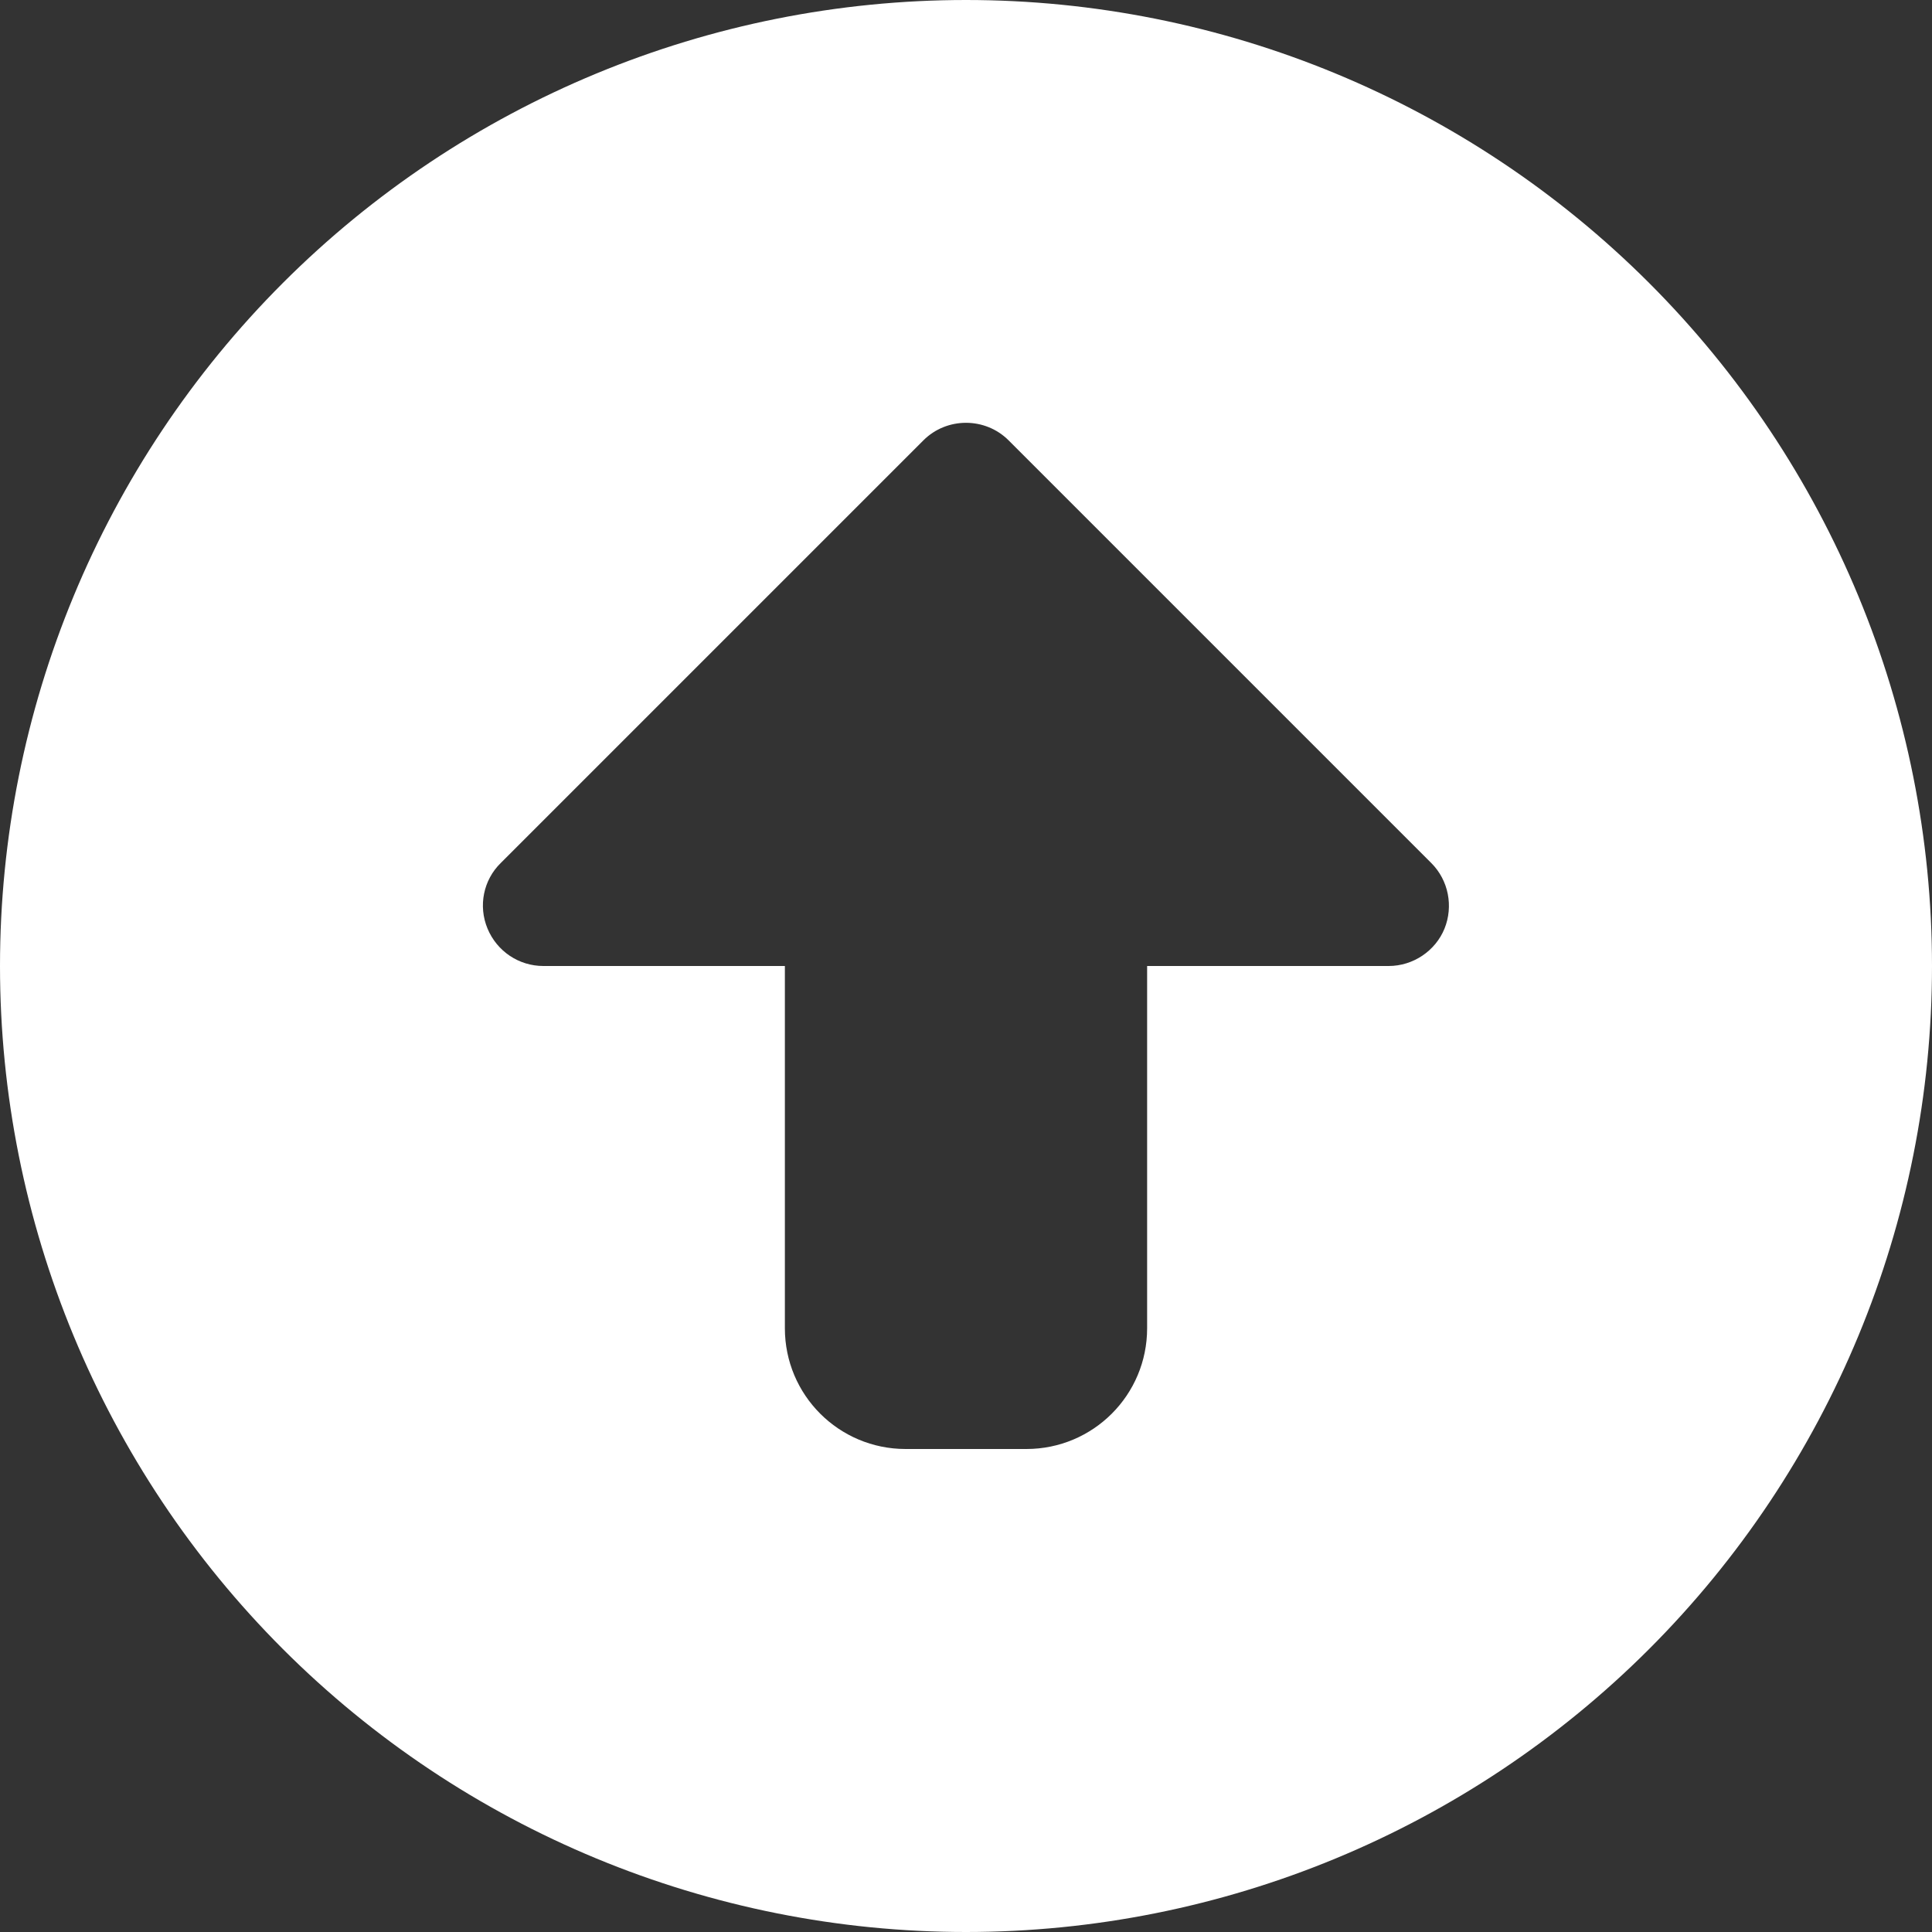 <svg width="48" height="48" viewBox="0 0 48 48" fill="none" xmlns="http://www.w3.org/2000/svg">
<rect x="0" y="0" width="48" height="48" fill="#333333" stroke="none"/>
<g clip-path="url(#clip0_13_302)">
<path d="M24 48C30.365 48 36.47 45.471 40.971 40.971C45.471 36.47 48 30.365 48 24C48 17.635 45.471 11.53 40.971 7.029C36.47 2.529 30.365 0 24 0C17.635 0 11.53 2.529 7.029 7.029C2.529 11.53 0 17.635 0 24C0 30.365 2.529 36.47 7.029 40.971C11.53 45.471 17.635 48 24 48ZM25.059 10.941L35.559 21.441C35.991 21.872 36.112 22.519 35.888 23.072C35.663 23.625 35.109 24 34.5 24H28.5V33C28.5 34.659 27.159 36 25.5 36H22.5C20.841 36 19.5 34.659 19.5 33V24H13.5C12.891 24 12.347 23.634 12.113 23.072C11.878 22.509 12.009 21.863 12.441 21.441L22.941 10.941C23.522 10.359 24.478 10.359 25.059 10.941Z" fill="white"/>
</g>
<defs>
<clipPath id="clip0_13_302">
<rect width="48" height="48" fill="white"/>
</clipPath>
</defs>
</svg>
